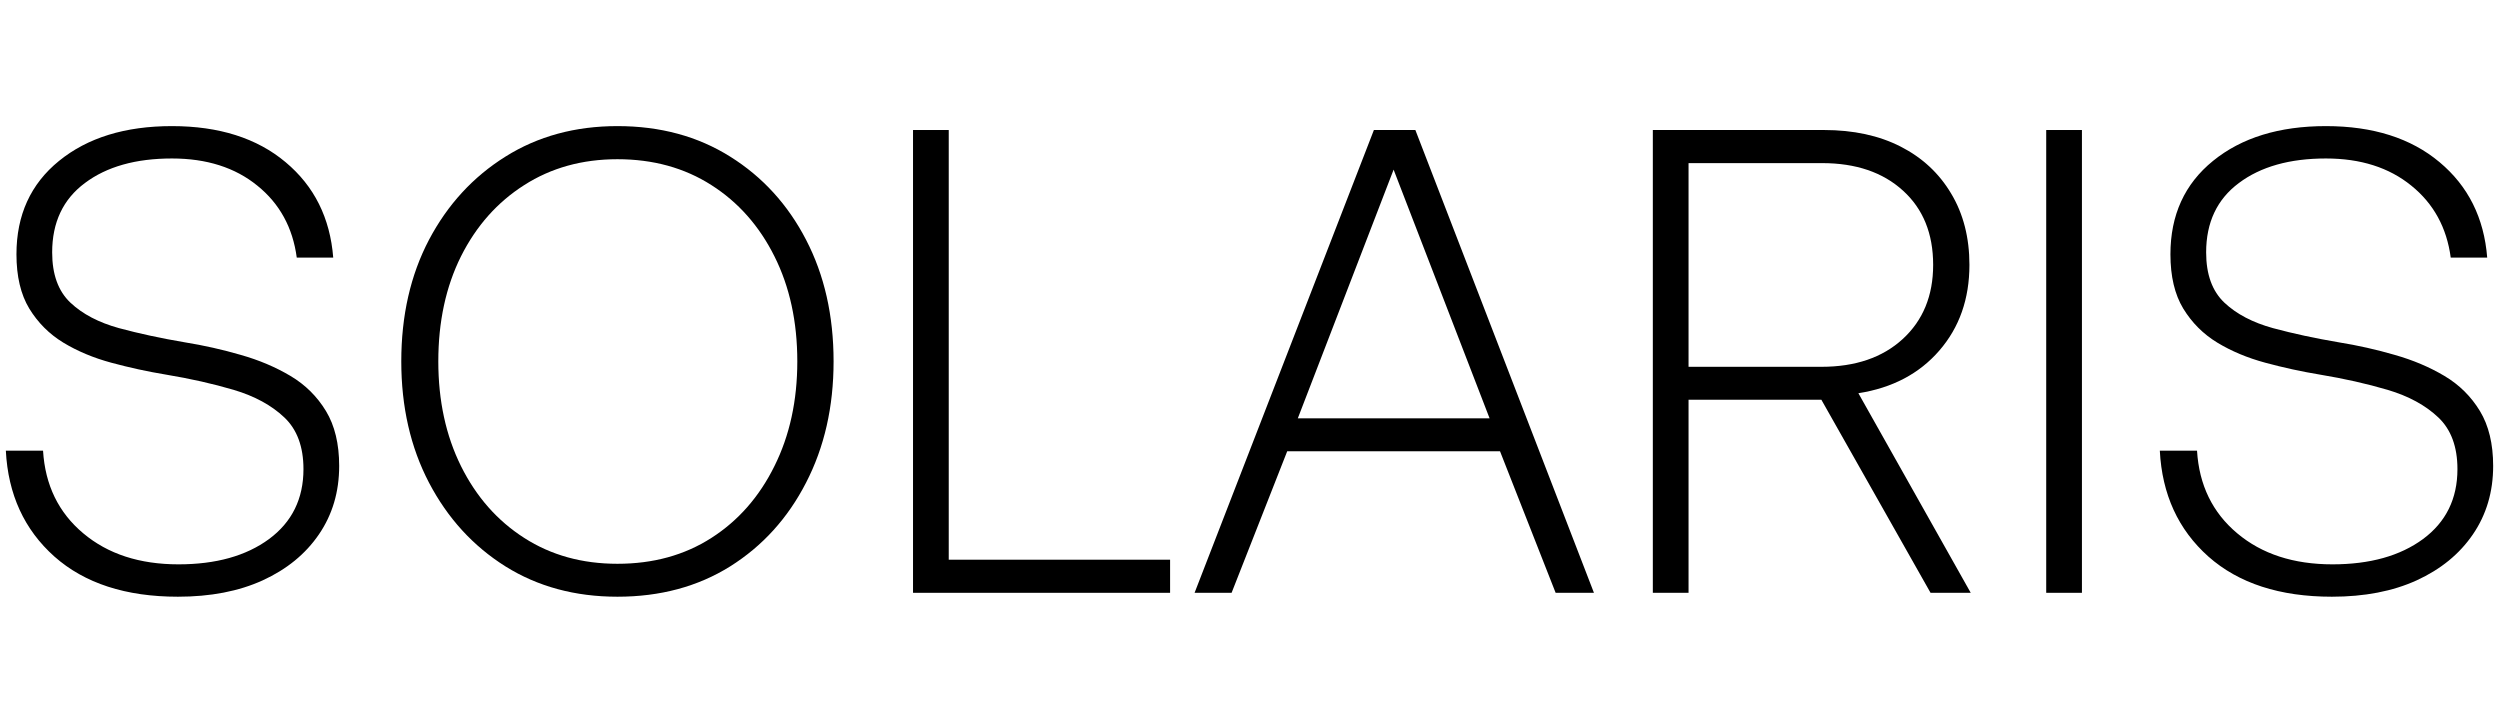 <svg xmlns="http://www.w3.org/2000/svg" xmlns:xlink="http://www.w3.org/1999/xlink" width="280" zoomAndPan="magnify" viewBox="0 0 210 60" height="80" preserveAspectRatio="xMidYMid meet" version="1.0"><defs><g/></defs><g fill="#000000" fill-opacity="1"><g transform="translate(-2.056, 49.796)"><g><path d="M 2.547 -11.938 L 5.672 -11.938 C 5.848 -9.051 6.973 -6.738 9.047 -5 C 11.117 -3.258 13.785 -2.391 17.047 -2.391 C 20.191 -2.391 22.727 -3.098 24.656 -4.516 C 26.582 -5.941 27.547 -7.898 27.547 -10.391 C 27.547 -12.273 27.008 -13.723 25.938 -14.734 C 24.863 -15.754 23.445 -16.523 21.688 -17.047 C 19.926 -17.566 18.031 -17.992 16 -18.328 C 14.438 -18.586 12.906 -18.922 11.406 -19.328 C 9.906 -19.734 8.562 -20.297 7.375 -21.016 C 6.195 -21.734 5.242 -22.688 4.516 -23.875 C 3.797 -25.062 3.438 -26.582 3.438 -28.438 C 3.438 -31.727 4.629 -34.344 7.016 -36.281 C 9.41 -38.227 12.57 -39.203 16.5 -39.203 C 20.457 -39.203 23.641 -38.191 26.047 -36.172 C 28.453 -34.16 29.785 -31.488 30.047 -28.156 L 26.984 -28.156 C 26.648 -30.676 25.547 -32.691 23.672 -34.203 C 21.805 -35.723 19.414 -36.484 16.5 -36.484 C 13.457 -36.484 11.02 -35.797 9.188 -34.422 C 7.352 -33.055 6.438 -31.113 6.438 -28.594 C 6.438 -26.75 6.945 -25.344 7.969 -24.375 C 8.988 -23.414 10.348 -22.703 12.047 -22.234 C 13.754 -21.773 15.586 -21.379 17.547 -21.047 C 19.172 -20.785 20.75 -20.43 22.281 -19.984 C 23.82 -19.547 25.211 -18.957 26.453 -18.219 C 27.703 -17.477 28.695 -16.492 29.438 -15.266 C 30.176 -14.047 30.547 -12.508 30.547 -10.656 C 30.547 -8.477 29.977 -6.562 28.844 -4.906 C 27.719 -3.258 26.145 -1.973 24.125 -1.047 C 22.113 -0.129 19.738 0.328 17 0.328 C 12.625 0.328 9.164 -0.797 6.625 -3.047 C 4.094 -5.305 2.734 -8.27 2.547 -11.938 Z M 2.547 -11.938 "/></g></g></g><g fill="#000000" fill-opacity="1"><g transform="translate(31.099, 49.796)"><g><path d="M 38.922 -19.438 C 38.922 -15.625 38.148 -12.227 36.609 -9.25 C 35.078 -6.27 32.953 -3.926 30.234 -2.219 C 27.516 -0.52 24.359 0.328 20.766 0.328 C 17.211 0.328 14.078 -0.52 11.359 -2.219 C 8.641 -3.926 6.5 -6.27 4.938 -9.25 C 3.383 -12.227 2.609 -15.625 2.609 -19.438 C 2.609 -23.289 3.383 -26.695 4.938 -29.656 C 6.5 -32.613 8.641 -34.941 11.359 -36.641 C 14.078 -38.348 17.211 -39.203 20.766 -39.203 C 24.359 -39.203 27.516 -38.348 30.234 -36.641 C 32.953 -34.941 35.078 -32.613 36.609 -29.656 C 38.148 -26.695 38.922 -23.289 38.922 -19.438 Z M 5.719 -19.438 C 5.719 -16.145 6.352 -13.211 7.625 -10.641 C 8.906 -8.066 10.676 -6.055 12.938 -4.609 C 15.195 -3.16 17.805 -2.438 20.766 -2.438 C 23.766 -2.438 26.395 -3.16 28.656 -4.609 C 30.914 -6.055 32.68 -8.066 33.953 -10.641 C 35.234 -13.211 35.875 -16.145 35.875 -19.438 C 35.875 -22.77 35.234 -25.711 33.953 -28.266 C 32.68 -30.816 30.914 -32.812 28.656 -34.25 C 26.395 -35.695 23.766 -36.422 20.766 -36.422 C 17.805 -36.422 15.195 -35.695 12.938 -34.25 C 10.676 -32.812 8.906 -30.816 7.625 -28.266 C 6.352 -25.711 5.719 -22.77 5.719 -19.438 Z M 5.719 -19.438 "/></g></g></g><g fill="#000000" fill-opacity="1"><g transform="translate(72.694, 49.796)"><g><path d="M 25.594 0 L 4 0 L 4 -38.875 L 7 -38.875 L 7 -2.781 L 25.594 -2.781 Z M 25.594 0 "/></g></g></g><g fill="#000000" fill-opacity="1"><g transform="translate(99.407, 49.796)"><g><path d="M 4.047 0 L 0.938 0 L 16 -38.875 L 19.484 -38.875 L 34.484 0 L 31.266 0 L 26.594 -11.891 L 8.719 -11.891 Z M 17.656 -35.547 L 9.609 -14.656 L 25.719 -14.656 Z M 17.656 -35.547 "/></g></g></g><g fill="#000000" fill-opacity="1"><g transform="translate(134.838, 49.796)"><g><path d="M 4 0 L 4 -38.875 L 18.375 -38.875 C 20.852 -38.875 23 -38.41 24.812 -37.484 C 26.633 -36.555 28.051 -35.238 29.062 -33.531 C 30.082 -31.832 30.594 -29.836 30.594 -27.547 C 30.594 -24.691 29.75 -22.289 28.062 -20.344 C 26.383 -18.406 24.117 -17.211 21.266 -16.766 L 30.703 0 L 27.328 0 L 18.156 -16.219 L 7 -16.219 L 7 0 Z M 18.219 -36.094 L 7 -36.094 L 7 -18.984 L 18.156 -18.984 C 21.008 -18.984 23.285 -19.758 24.984 -21.312 C 26.691 -22.875 27.547 -24.953 27.547 -27.547 C 27.547 -30.172 26.703 -32.25 25.016 -33.781 C 23.328 -35.32 21.062 -36.094 18.219 -36.094 Z M 18.219 -36.094 "/></g></g></g><g fill="#000000" fill-opacity="1"><g transform="translate(167.882, 49.796)"><g><path d="M 4 0 L 4 -38.875 L 7 -38.875 L 7 0 Z M 4 0 "/></g></g></g><g fill="#000000" fill-opacity="1"><g transform="translate(178.878, 49.796)"><g><path d="M 2.547 -11.938 L 5.672 -11.938 C 5.848 -9.051 6.973 -6.738 9.047 -5 C 11.117 -3.258 13.785 -2.391 17.047 -2.391 C 20.191 -2.391 22.727 -3.098 24.656 -4.516 C 26.582 -5.941 27.547 -7.898 27.547 -10.391 C 27.547 -12.273 27.008 -13.723 25.938 -14.734 C 24.863 -15.754 23.445 -16.523 21.688 -17.047 C 19.926 -17.566 18.031 -17.992 16 -18.328 C 14.438 -18.586 12.906 -18.922 11.406 -19.328 C 9.906 -19.734 8.562 -20.297 7.375 -21.016 C 6.195 -21.734 5.242 -22.688 4.516 -23.875 C 3.797 -25.062 3.438 -26.582 3.438 -28.438 C 3.438 -31.727 4.629 -34.344 7.016 -36.281 C 9.41 -38.227 12.57 -39.203 16.5 -39.203 C 20.457 -39.203 23.641 -38.191 26.047 -36.172 C 28.453 -34.16 29.785 -31.488 30.047 -28.156 L 26.984 -28.156 C 26.648 -30.676 25.547 -32.691 23.672 -34.203 C 21.805 -35.723 19.414 -36.484 16.5 -36.484 C 13.457 -36.484 11.02 -35.797 9.188 -34.422 C 7.352 -33.055 6.438 -31.113 6.438 -28.594 C 6.438 -26.75 6.945 -25.344 7.969 -24.375 C 8.988 -23.414 10.348 -22.703 12.047 -22.234 C 13.754 -21.773 15.586 -21.379 17.547 -21.047 C 19.172 -20.785 20.75 -20.43 22.281 -19.984 C 23.82 -19.547 25.211 -18.957 26.453 -18.219 C 27.703 -17.477 28.695 -16.492 29.438 -15.266 C 30.176 -14.047 30.547 -12.508 30.547 -10.656 C 30.547 -8.477 29.977 -6.562 28.844 -4.906 C 27.719 -3.258 26.145 -1.973 24.125 -1.047 C 22.113 -0.129 19.738 0.328 17 0.328 C 12.625 0.328 9.164 -0.797 6.625 -3.047 C 4.094 -5.305 2.734 -8.27 2.547 -11.938 Z M 2.547 -11.938 "/></g></g></g></svg>